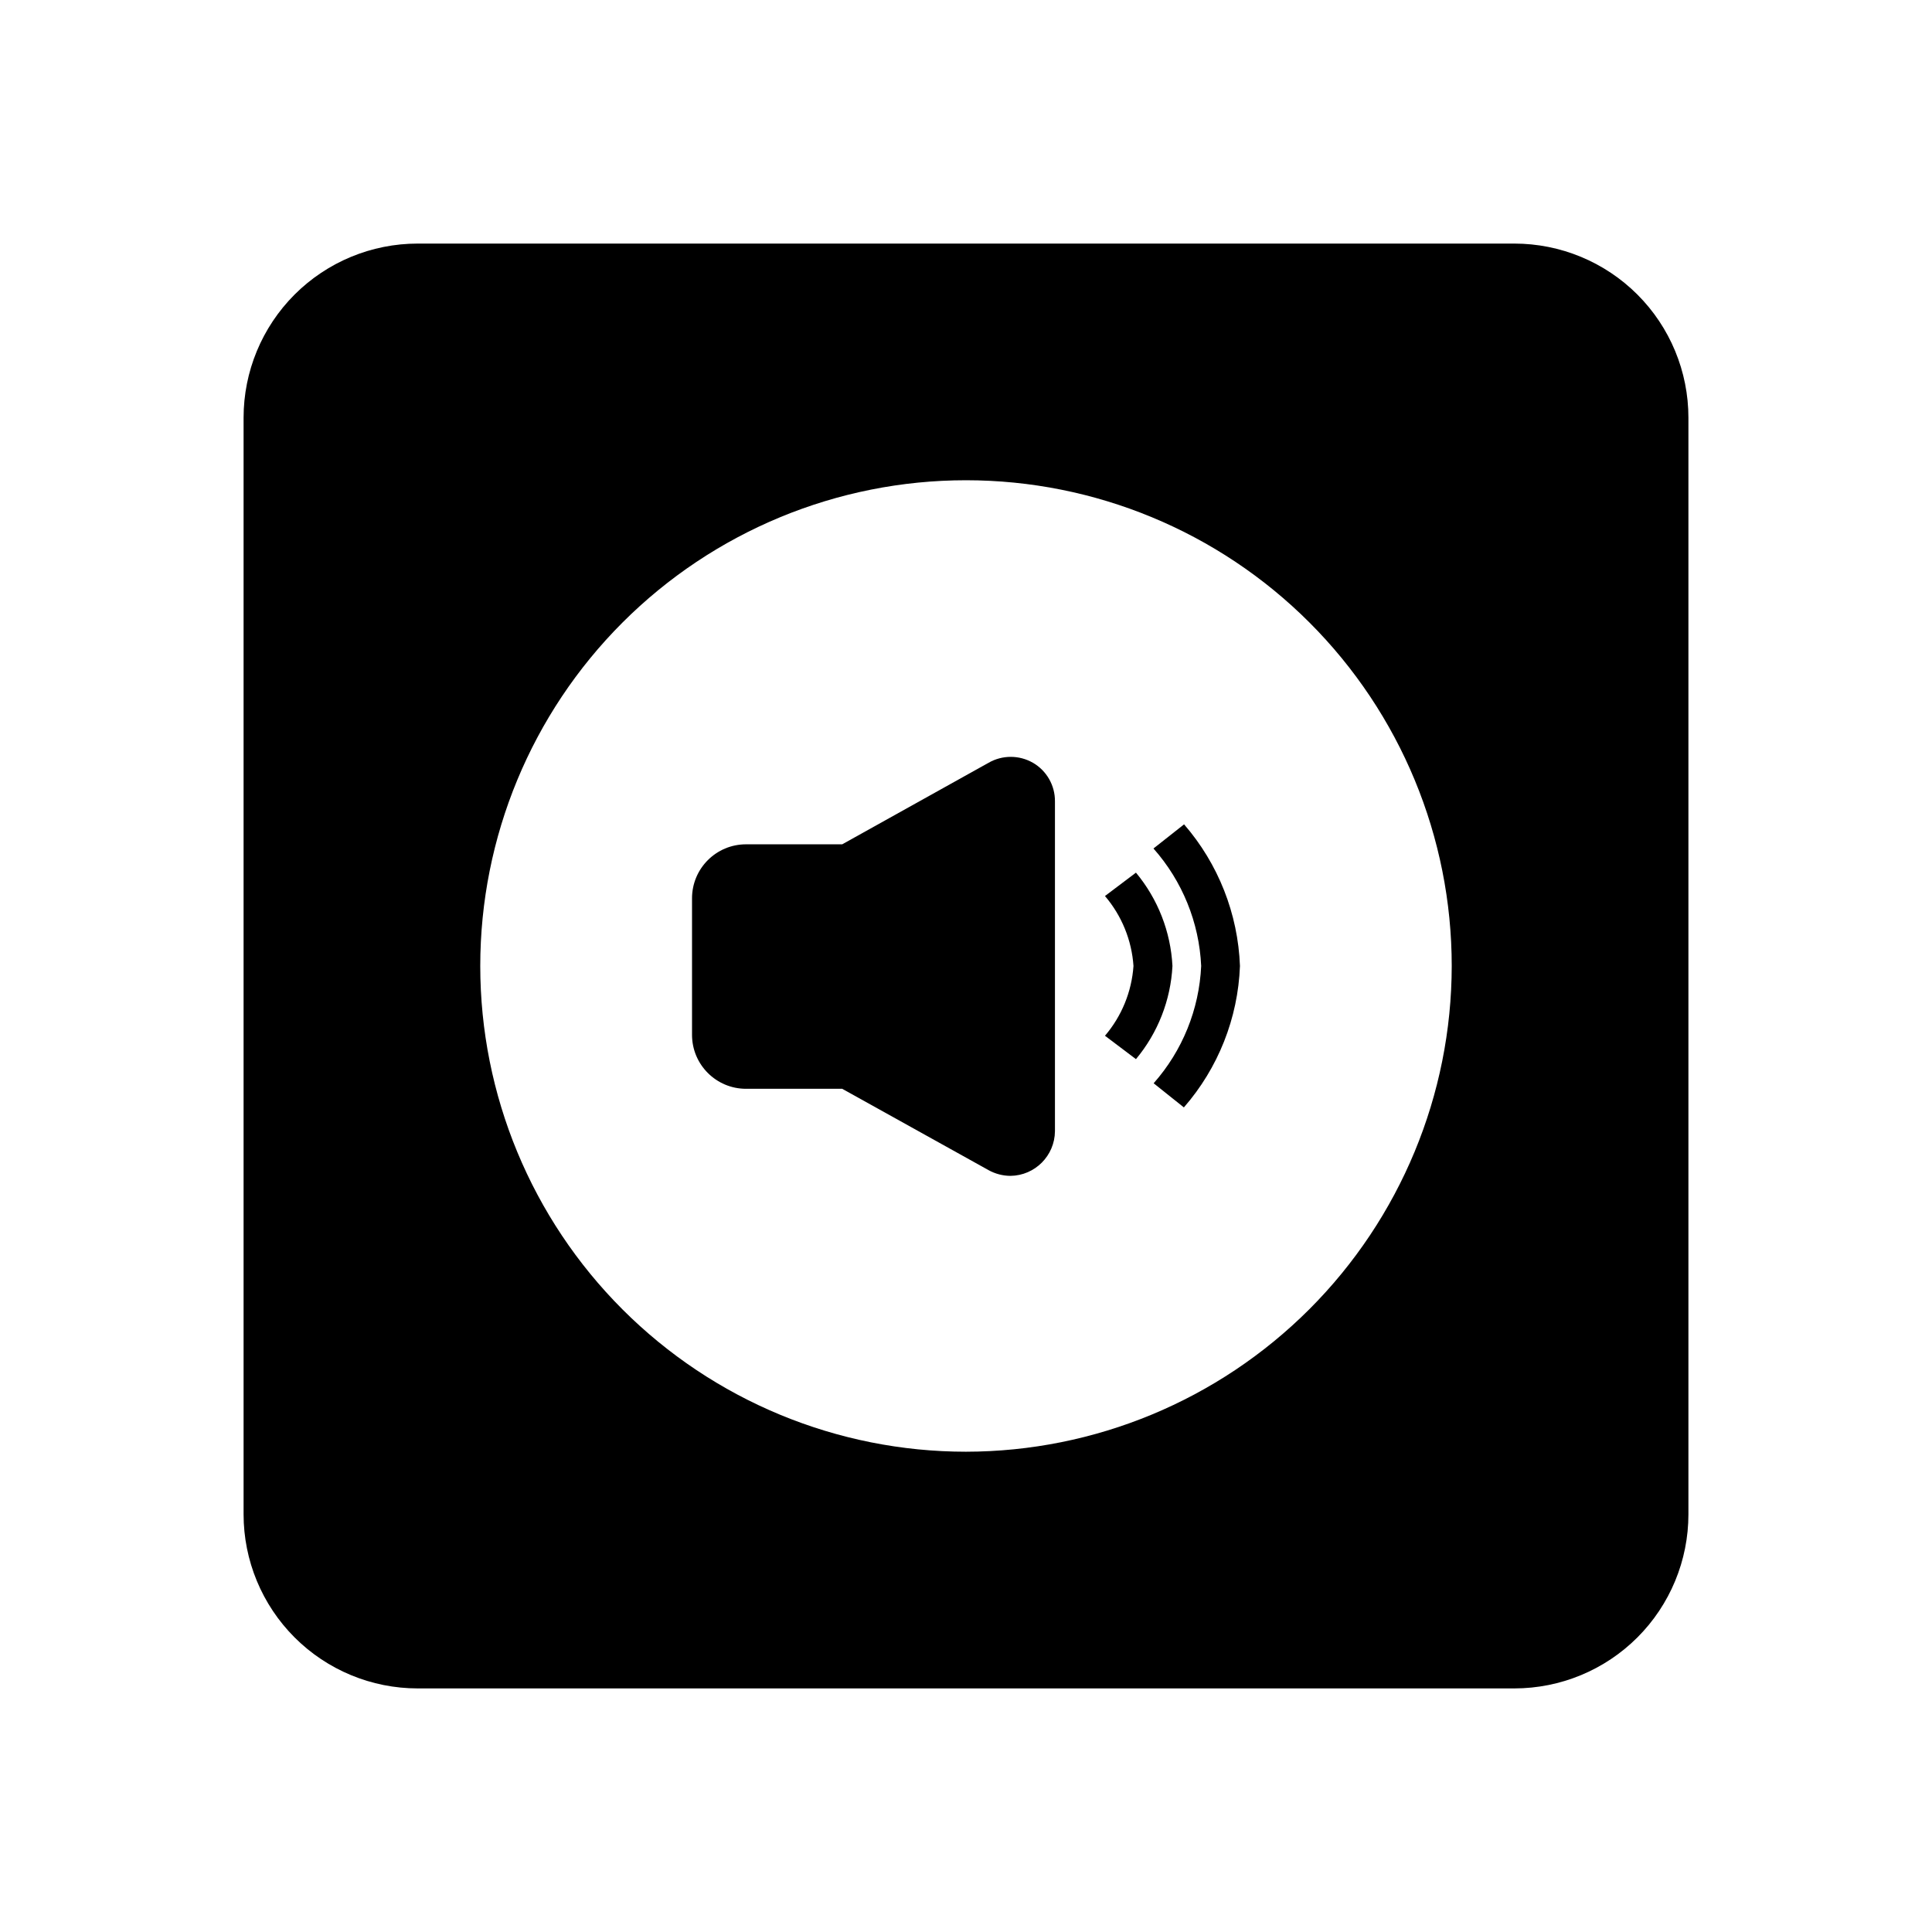 <?xml version="1.0" encoding="UTF-8"?>
<!-- Uploaded to: SVG Repo, www.svgrepo.com, Generator: SVG Repo Mixer Tools -->
<svg fill="#000000" width="800px" height="800px" version="1.1" viewBox="144 144 512 512" xmlns="http://www.w3.org/2000/svg">
 <g>
  <path d="m445.04 375.26-8.211 6.195c4.441 5.211 7.094 11.711 7.555 18.543-0.473 6.812-3.121 13.293-7.555 18.488l8.211 6.195c5.812-6.965 9.203-15.625 9.672-24.684-0.465-9.078-3.859-17.754-9.672-24.738z"/>
  <path d="m417.73 346.14c-3.637-2.086-8.105-2.086-11.742 0l-38.793 21.613h-25.492c-7.902 0-14.309 6.406-14.309 14.309v36.176c0 7.898 6.406 14.305 14.309 14.305h25.492l38.793 21.562v0.004c1.777 0.977 3.769 1.496 5.797 1.508 6.496-0.082 11.734-5.34 11.789-11.836v-87.414c0.035-4.211-2.195-8.121-5.844-10.227z"/>
  <path d="m545.3 208.55h-290.6c-12.238 0-23.977 4.863-32.633 13.516-8.652 8.656-13.516 20.395-13.516 32.633v290.6c0 12.238 4.863 23.977 13.516 32.633 8.656 8.656 20.395 13.516 32.633 13.516h290.6c12.238 0 23.977-4.859 32.633-13.516s13.516-20.395 13.516-32.633v-290.6c0-12.238-4.859-23.977-13.516-32.633-8.656-8.652-20.395-13.516-32.633-13.516zm-145.3 320.17c-34.141 0-66.883-13.562-91.023-37.703-24.141-24.141-37.703-56.883-37.703-91.02 0-34.141 13.562-66.883 37.703-91.023 24.141-24.141 56.883-37.703 91.023-37.703 34.137 0 66.879 13.562 91.02 37.703 24.141 24.141 37.703 56.883 37.703 91.023-0.039 34.125-13.617 66.844-37.746 90.977-24.133 24.129-56.852 37.707-90.977 37.746z"/>
  <path d="m449.68 368.86c7.652 8.625 12.117 19.617 12.645 31.137-0.527 11.496-4.969 22.465-12.598 31.082l8.012 6.398c9.098-10.426 14.344-23.656 14.863-37.48-0.52-13.836-5.742-27.078-14.812-37.535z"/>
 </g>
</svg>